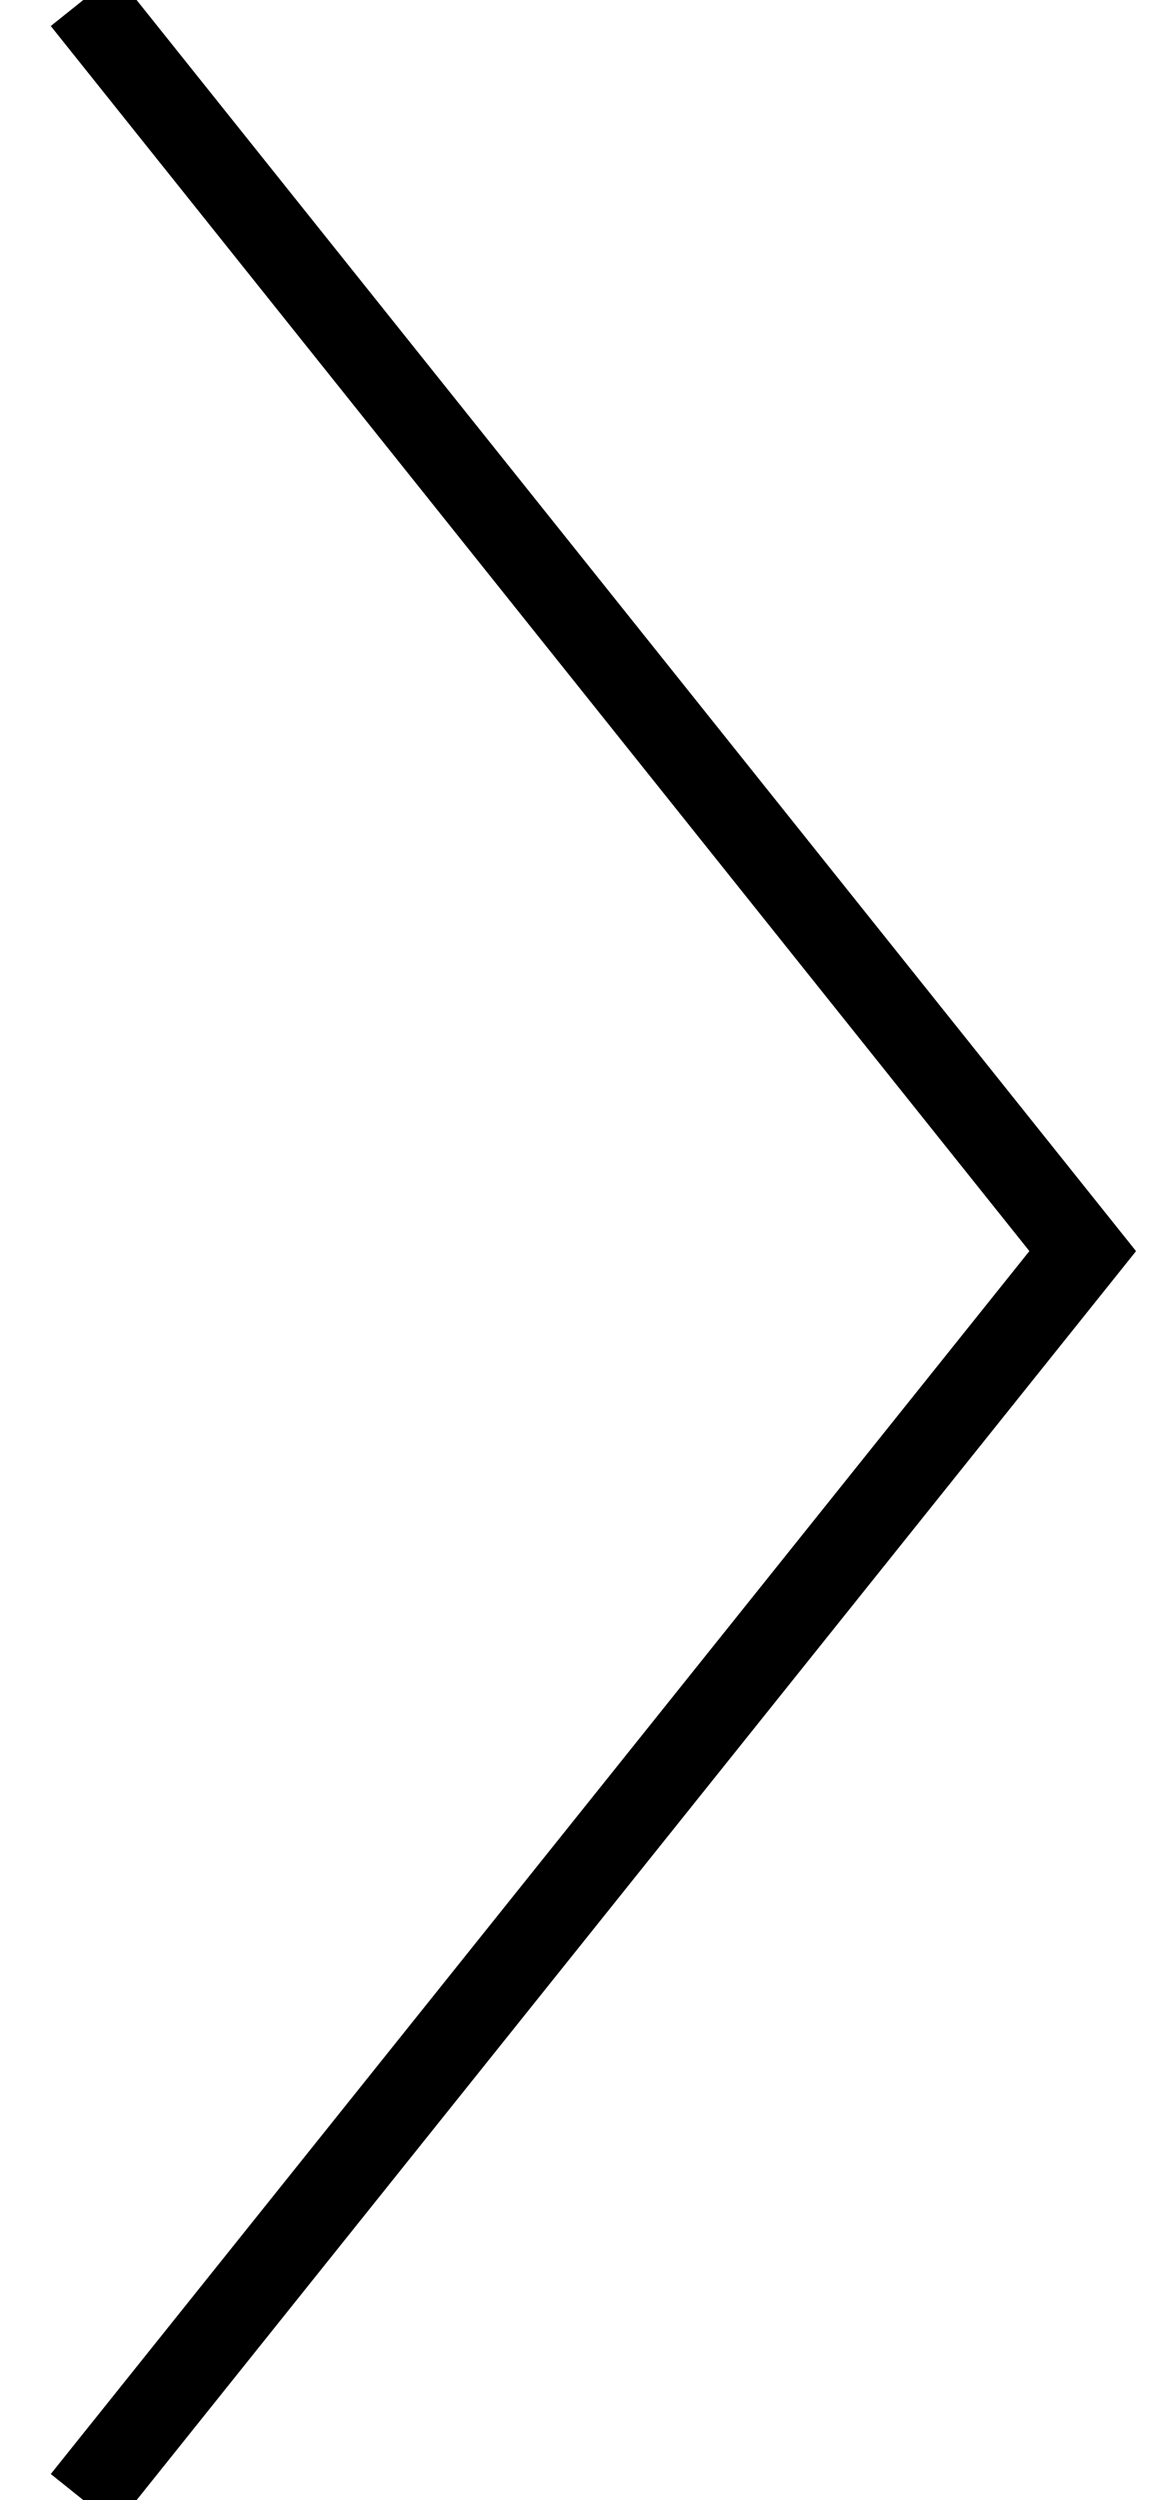 <?xml version="1.0" encoding="UTF-8"?>
<svg width="14px" height="30px" viewBox="0 0 14 30" version="1.1" xmlns="http://www.w3.org/2000/svg" xmlns:xlink="http://www.w3.org/1999/xlink">
    <!-- Generator: Sketch 62 (91390) - https://sketch.com -->
    <title>slider-big-right</title>
    <desc>Created with Sketch.</desc>
    <g id="Icons" stroke="none" stroke-width="1" fill="none" fill-rule="evenodd">
        <g id="slider-copy-2" transform="translate(-23, -15)" stroke="#000000">
            <polyline id="slider-big-right" transform="translate(30, 30) scale(1, -1) translate(-30, -30) " points="24 15 36 29.987 24 45"></polyline>
        </g>
    </g>
</svg>